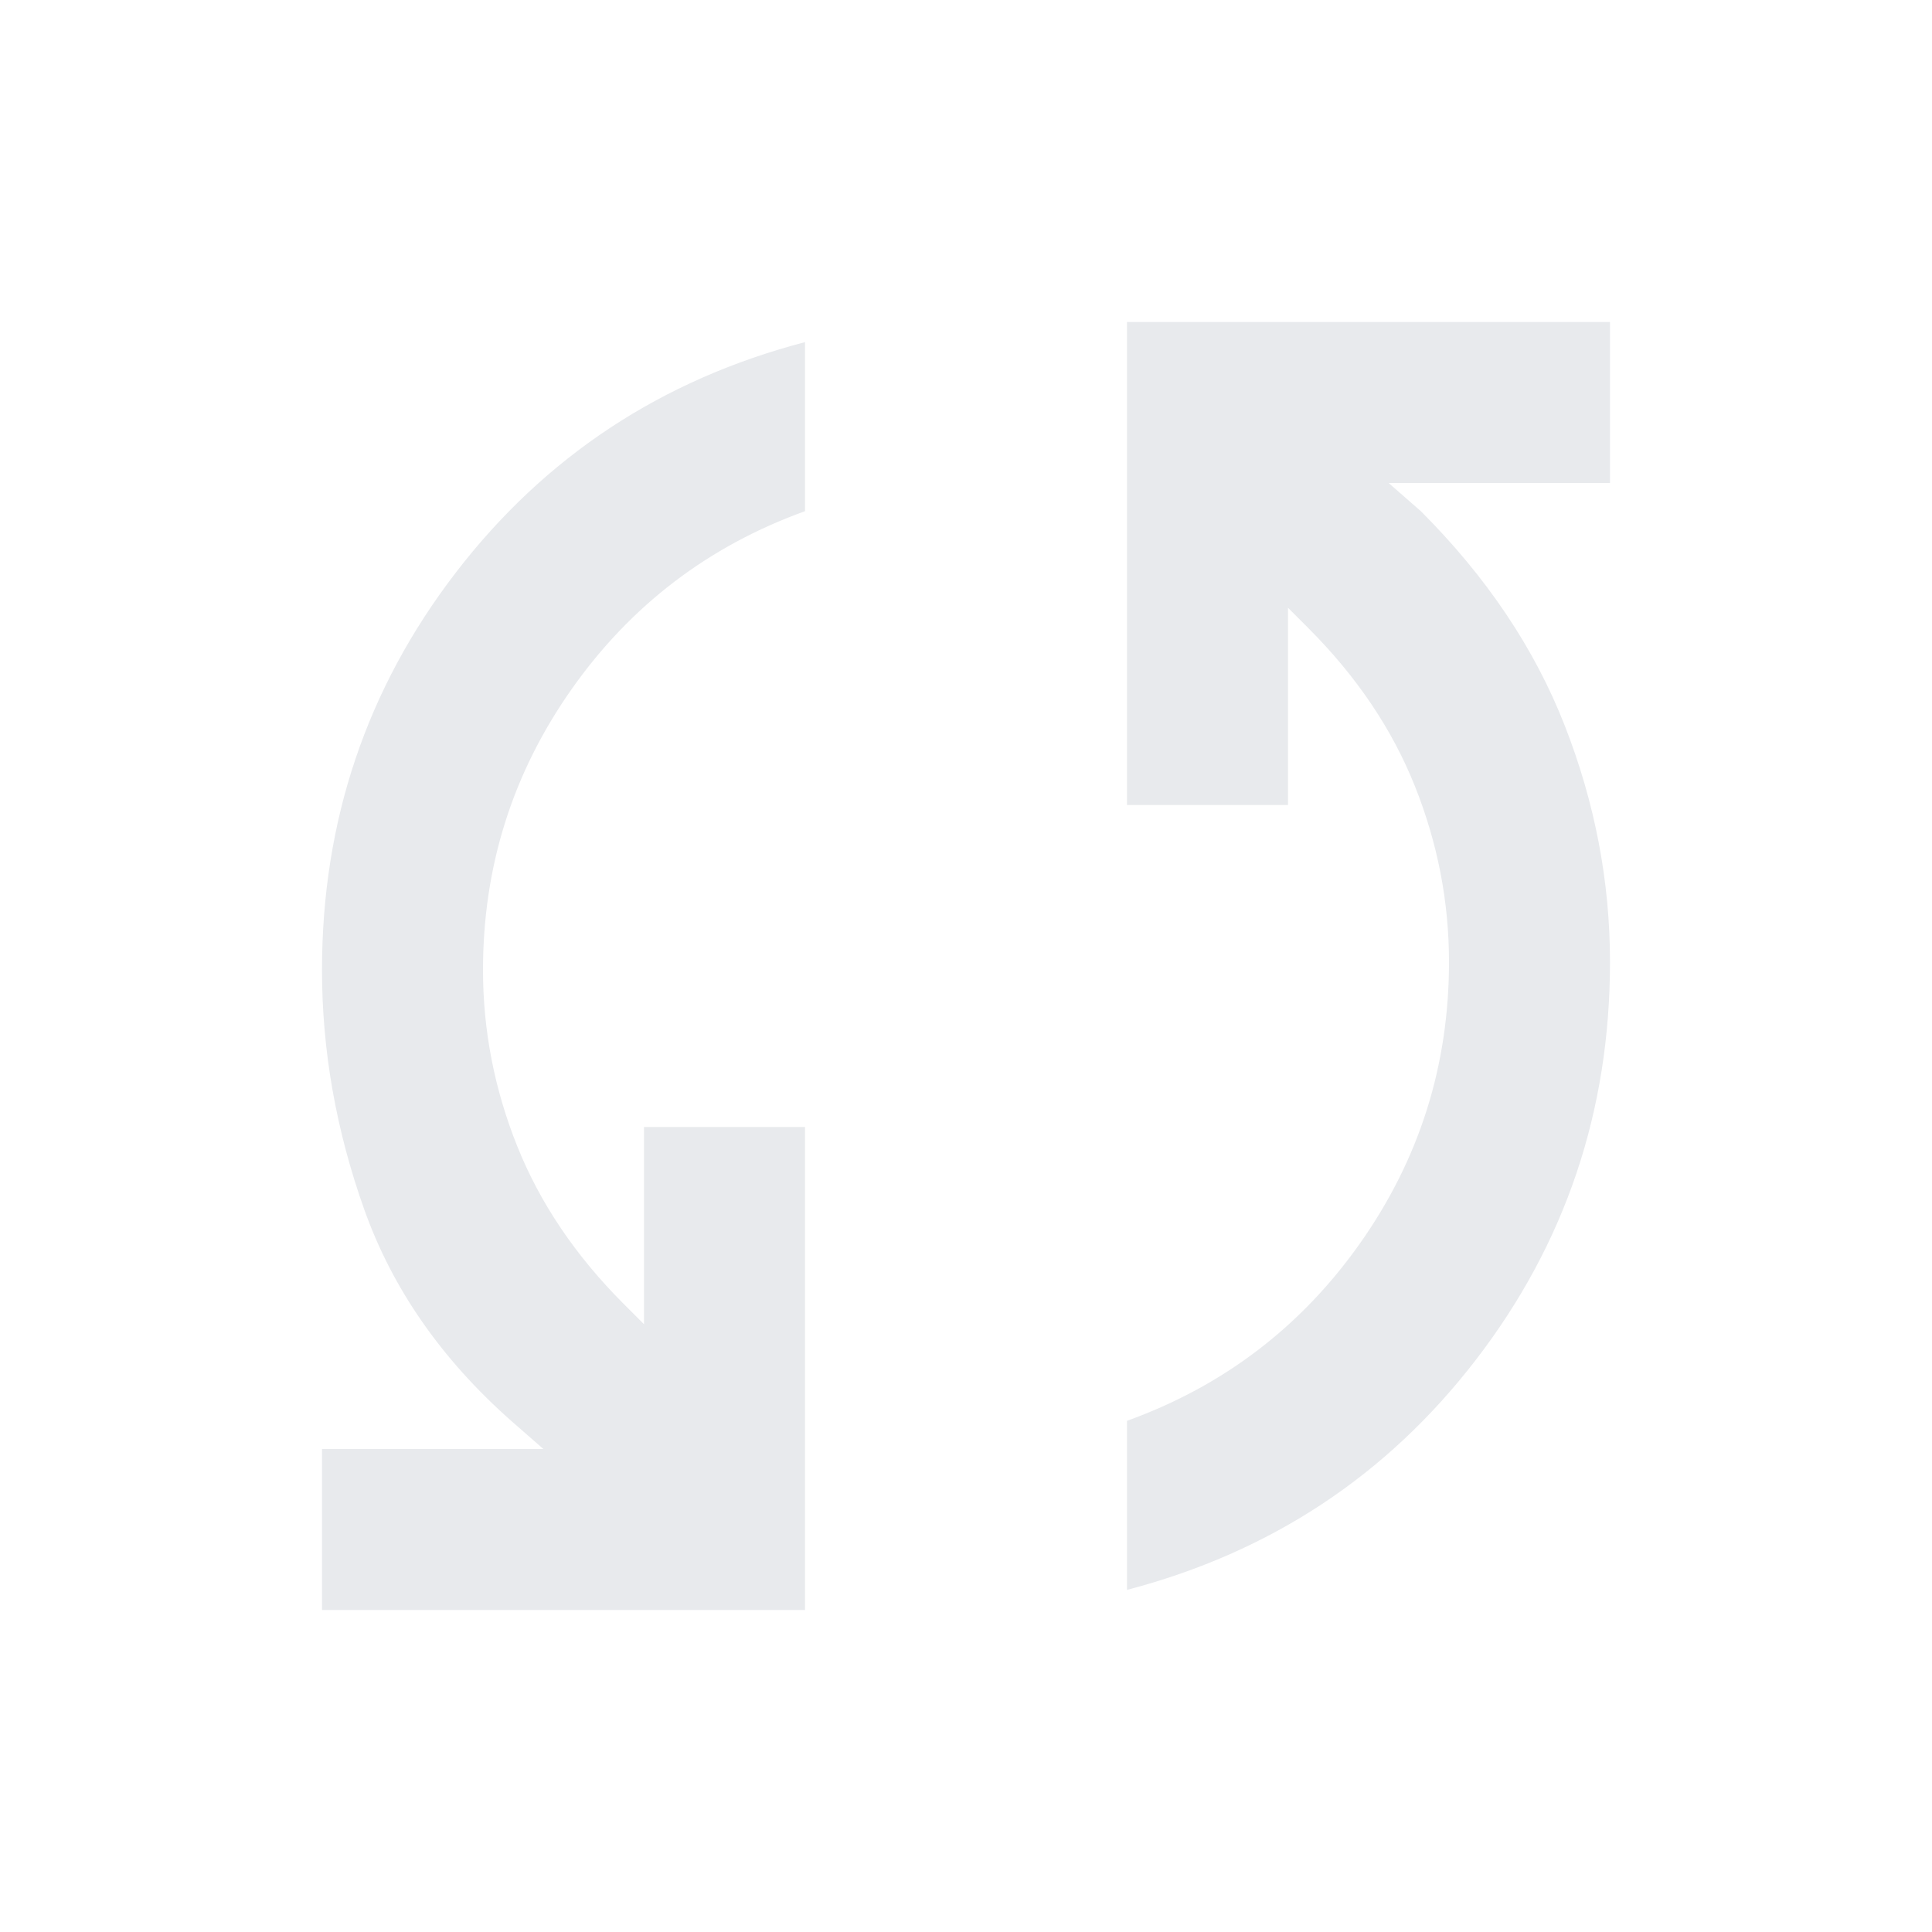 <svg xmlns="http://www.w3.org/2000/svg" height="24px" viewBox="0 -960 960 960" width="24px" fill="#e8eaed"><path d="M160-160v-80h110l-16-14q-52-46-73-105t-21-119q0-111 66.5-197.5T400-790v84q-72 26-116 88.5T240-478q0 45 17 87.5t53 78.5l10 10v-98h80v240H160Zm400-10v-84q72-26 116-88.5T720-482q0-45-17-87.5T650-648l-10-10v98h-80v-240h240v80H690l16 14q49 49 71.5 106.5T800-482q0 111-66.5 197.5T560-170Z"/></svg>
